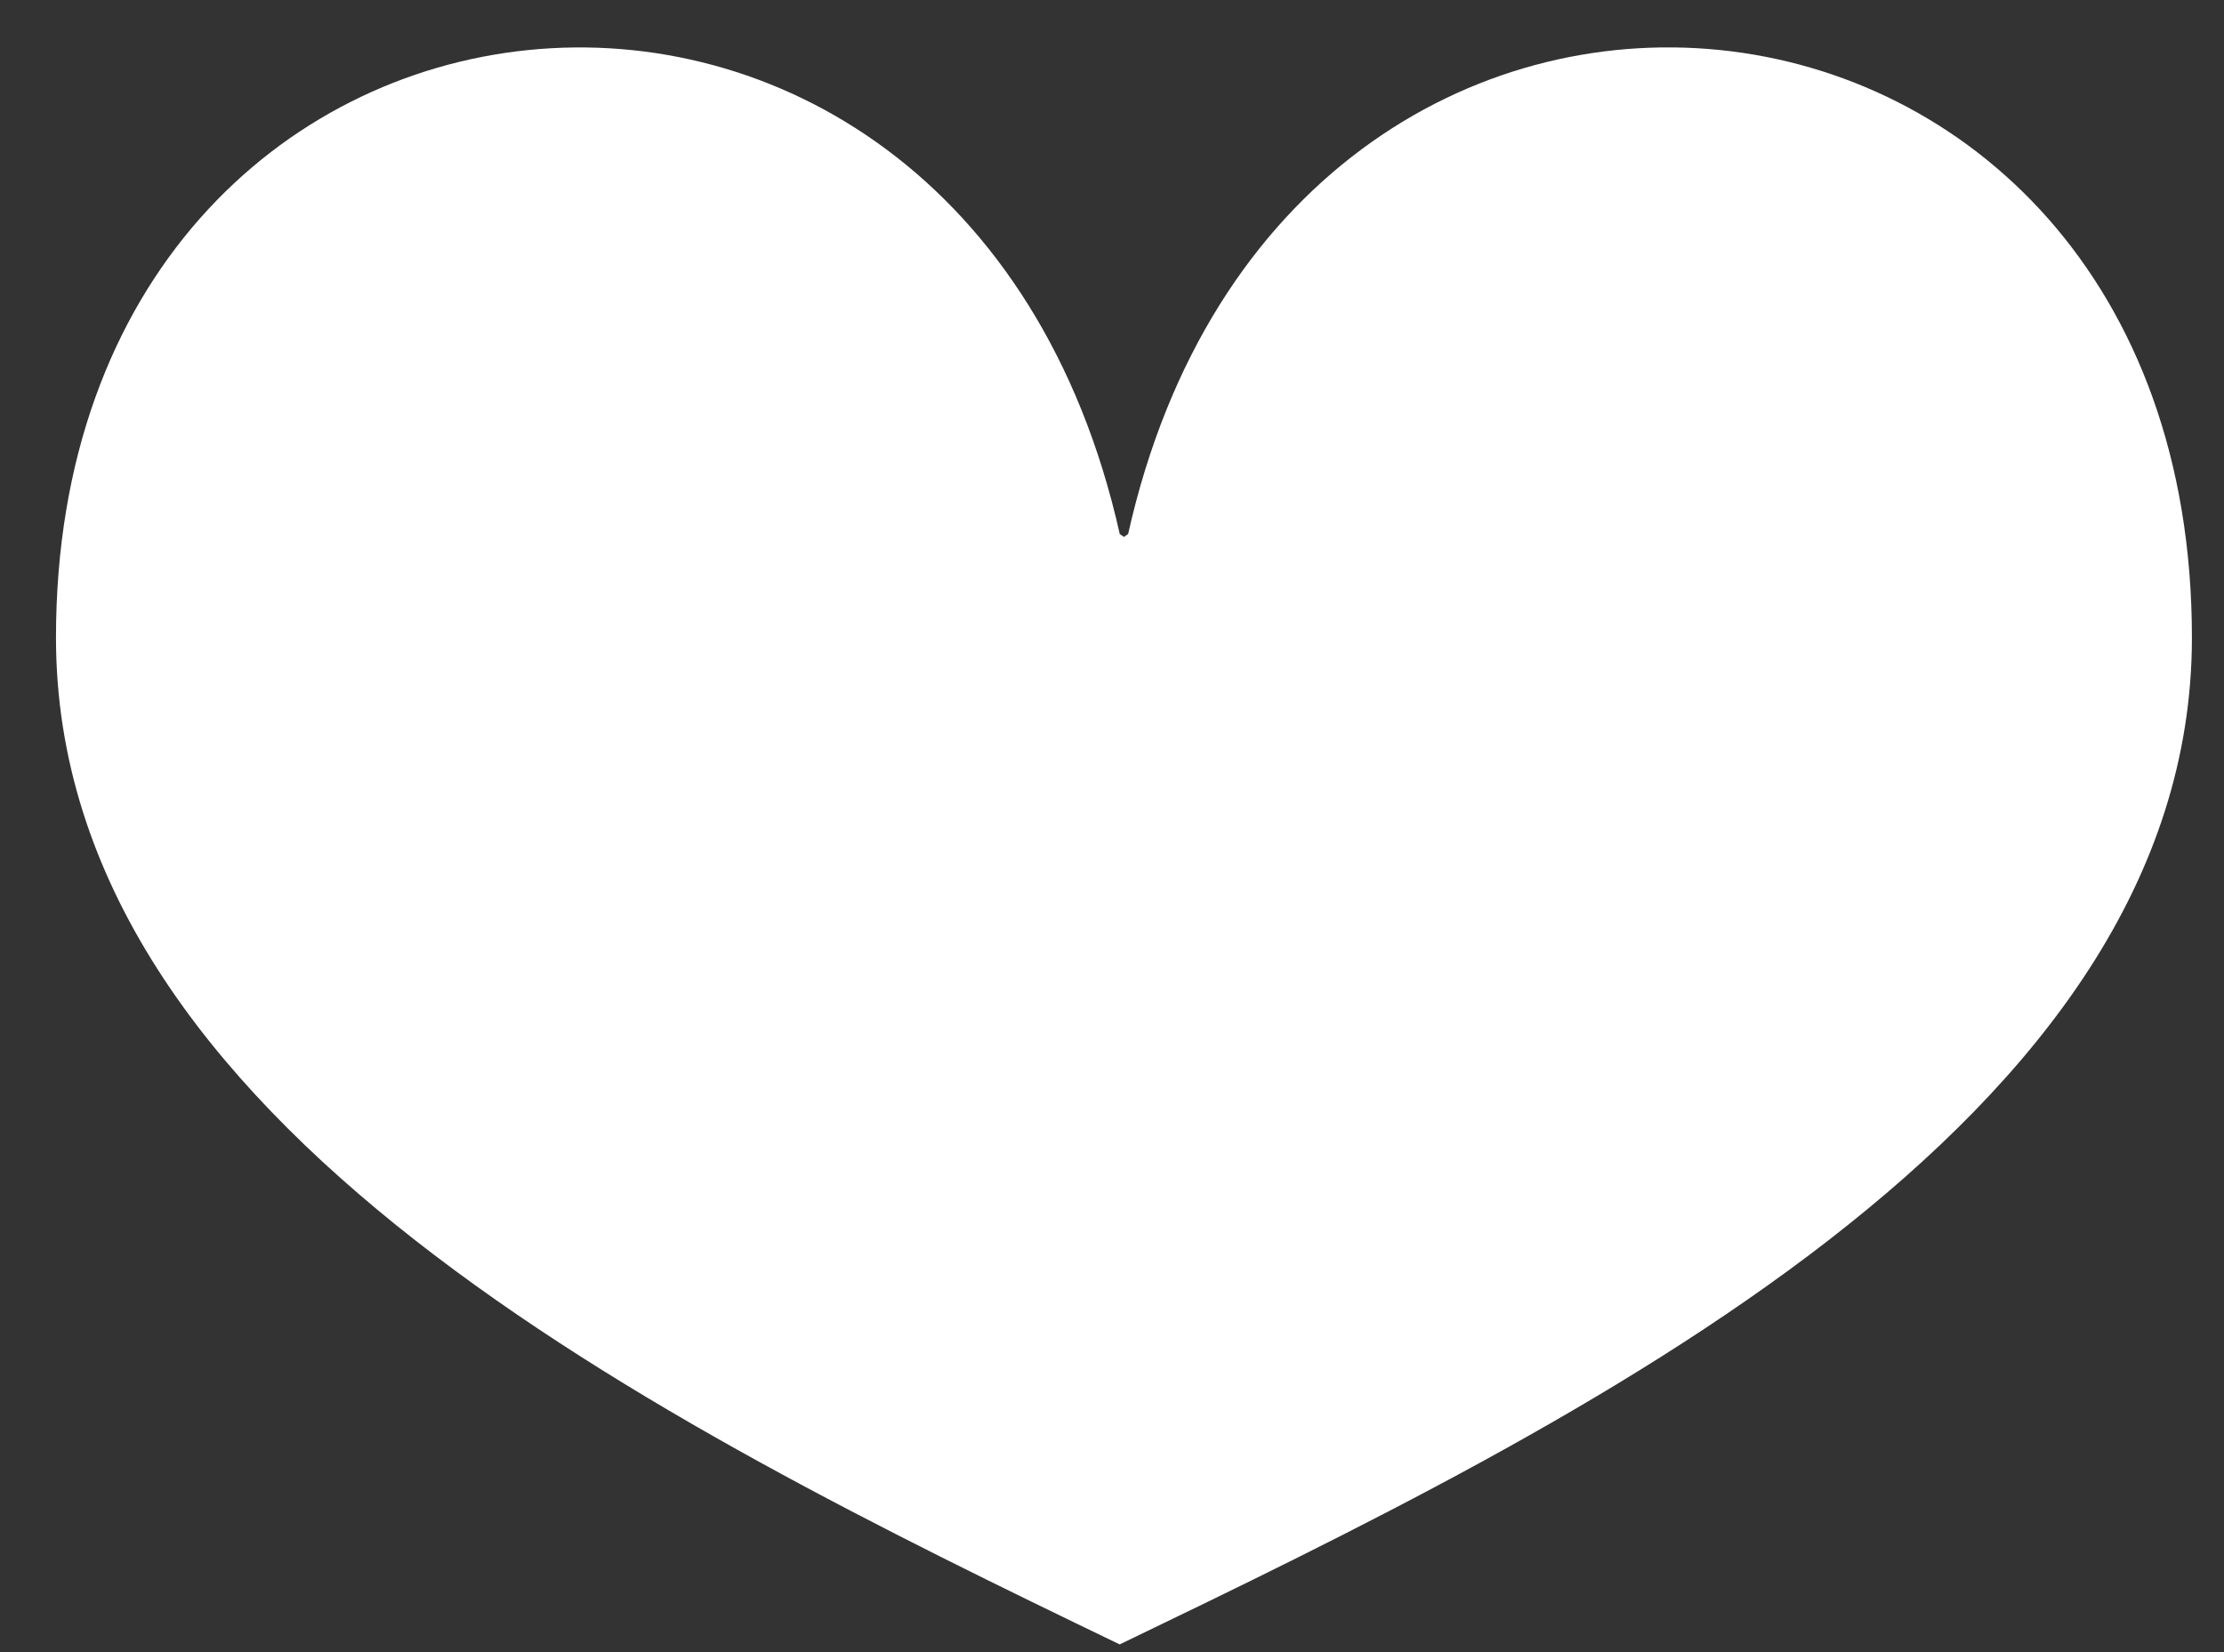 <svg width="35" height="26" viewBox="0 0 35 26" fill="none" xmlns="http://www.w3.org/2000/svg">
<rect x="0" y="0" width="35" height="26" fill="#333333" stroke="none"/>
<path fill-rule="evenodd" clip-rule="evenodd" d="M17.622 25.878C24.873 22.384 34.495 17.691 34.495 10.034C34.495 -1.266 20.259 -2.781 17.754 8.403L17.688 8.45L17.622 8.404C15.118 -2.78 0.881 -1.266 0.881 10.035C0.881 17.691 10.372 22.384 17.622 25.879L17.622 25.878Z" fill="white"/>
</svg>
